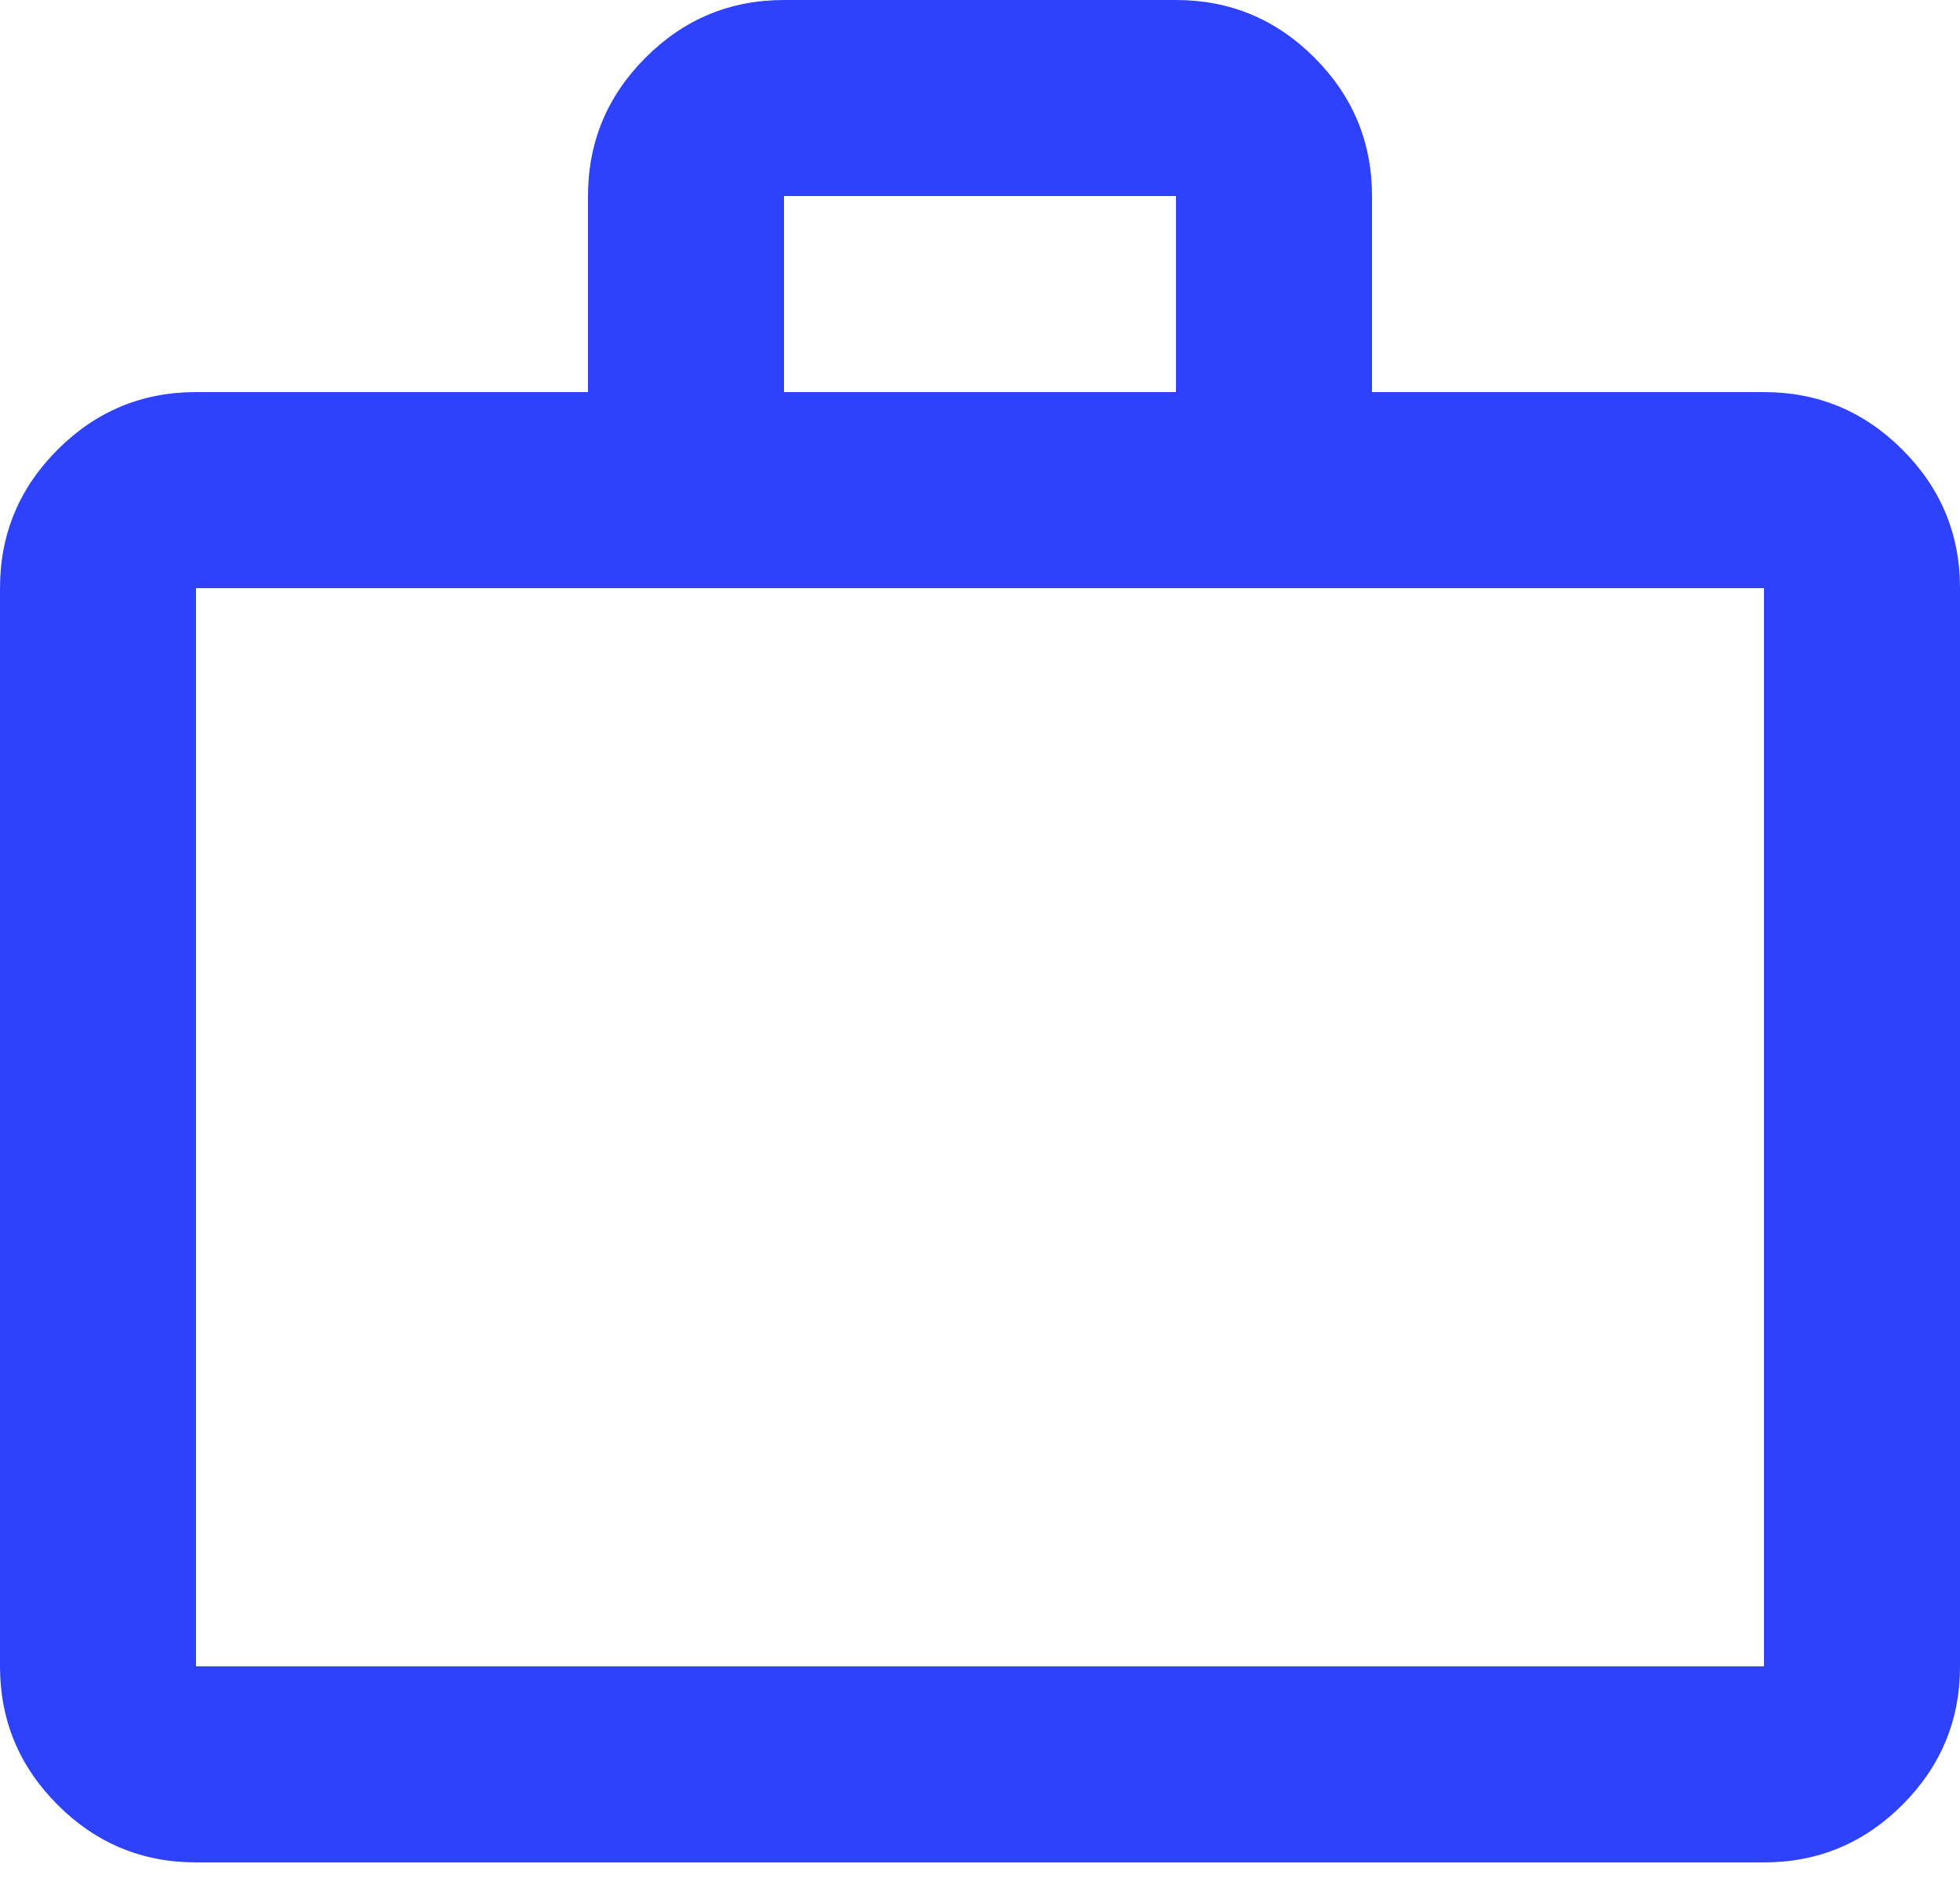 <svg width="50" height="48" viewBox="0 0 50 48" fill="none" xmlns="http://www.w3.org/2000/svg">
<path d="M5 47.5C3.625 47.5 2.448 47.01 1.469 46.031C0.49 45.052 0 43.875 0 42.5V15C0 13.625 0.49 12.448 1.469 11.469C2.448 10.49 3.625 10 5 10H15V5C15 3.625 15.49 2.448 16.469 1.469C17.448 0.49 18.625 0 20 0H30C31.375 0 32.552 0.49 33.531 1.469C34.51 2.448 35 3.625 35 5V10H45C46.375 10 47.552 10.49 48.531 11.469C49.51 12.448 50 13.625 50 15V42.5C50 43.875 49.51 45.052 48.531 46.031C47.552 47.01 46.375 47.5 45 47.5H5ZM5 42.5H45V15H5V42.5ZM20 10H30V5H20V10Z" fill="#2F42FB"/>
</svg>

